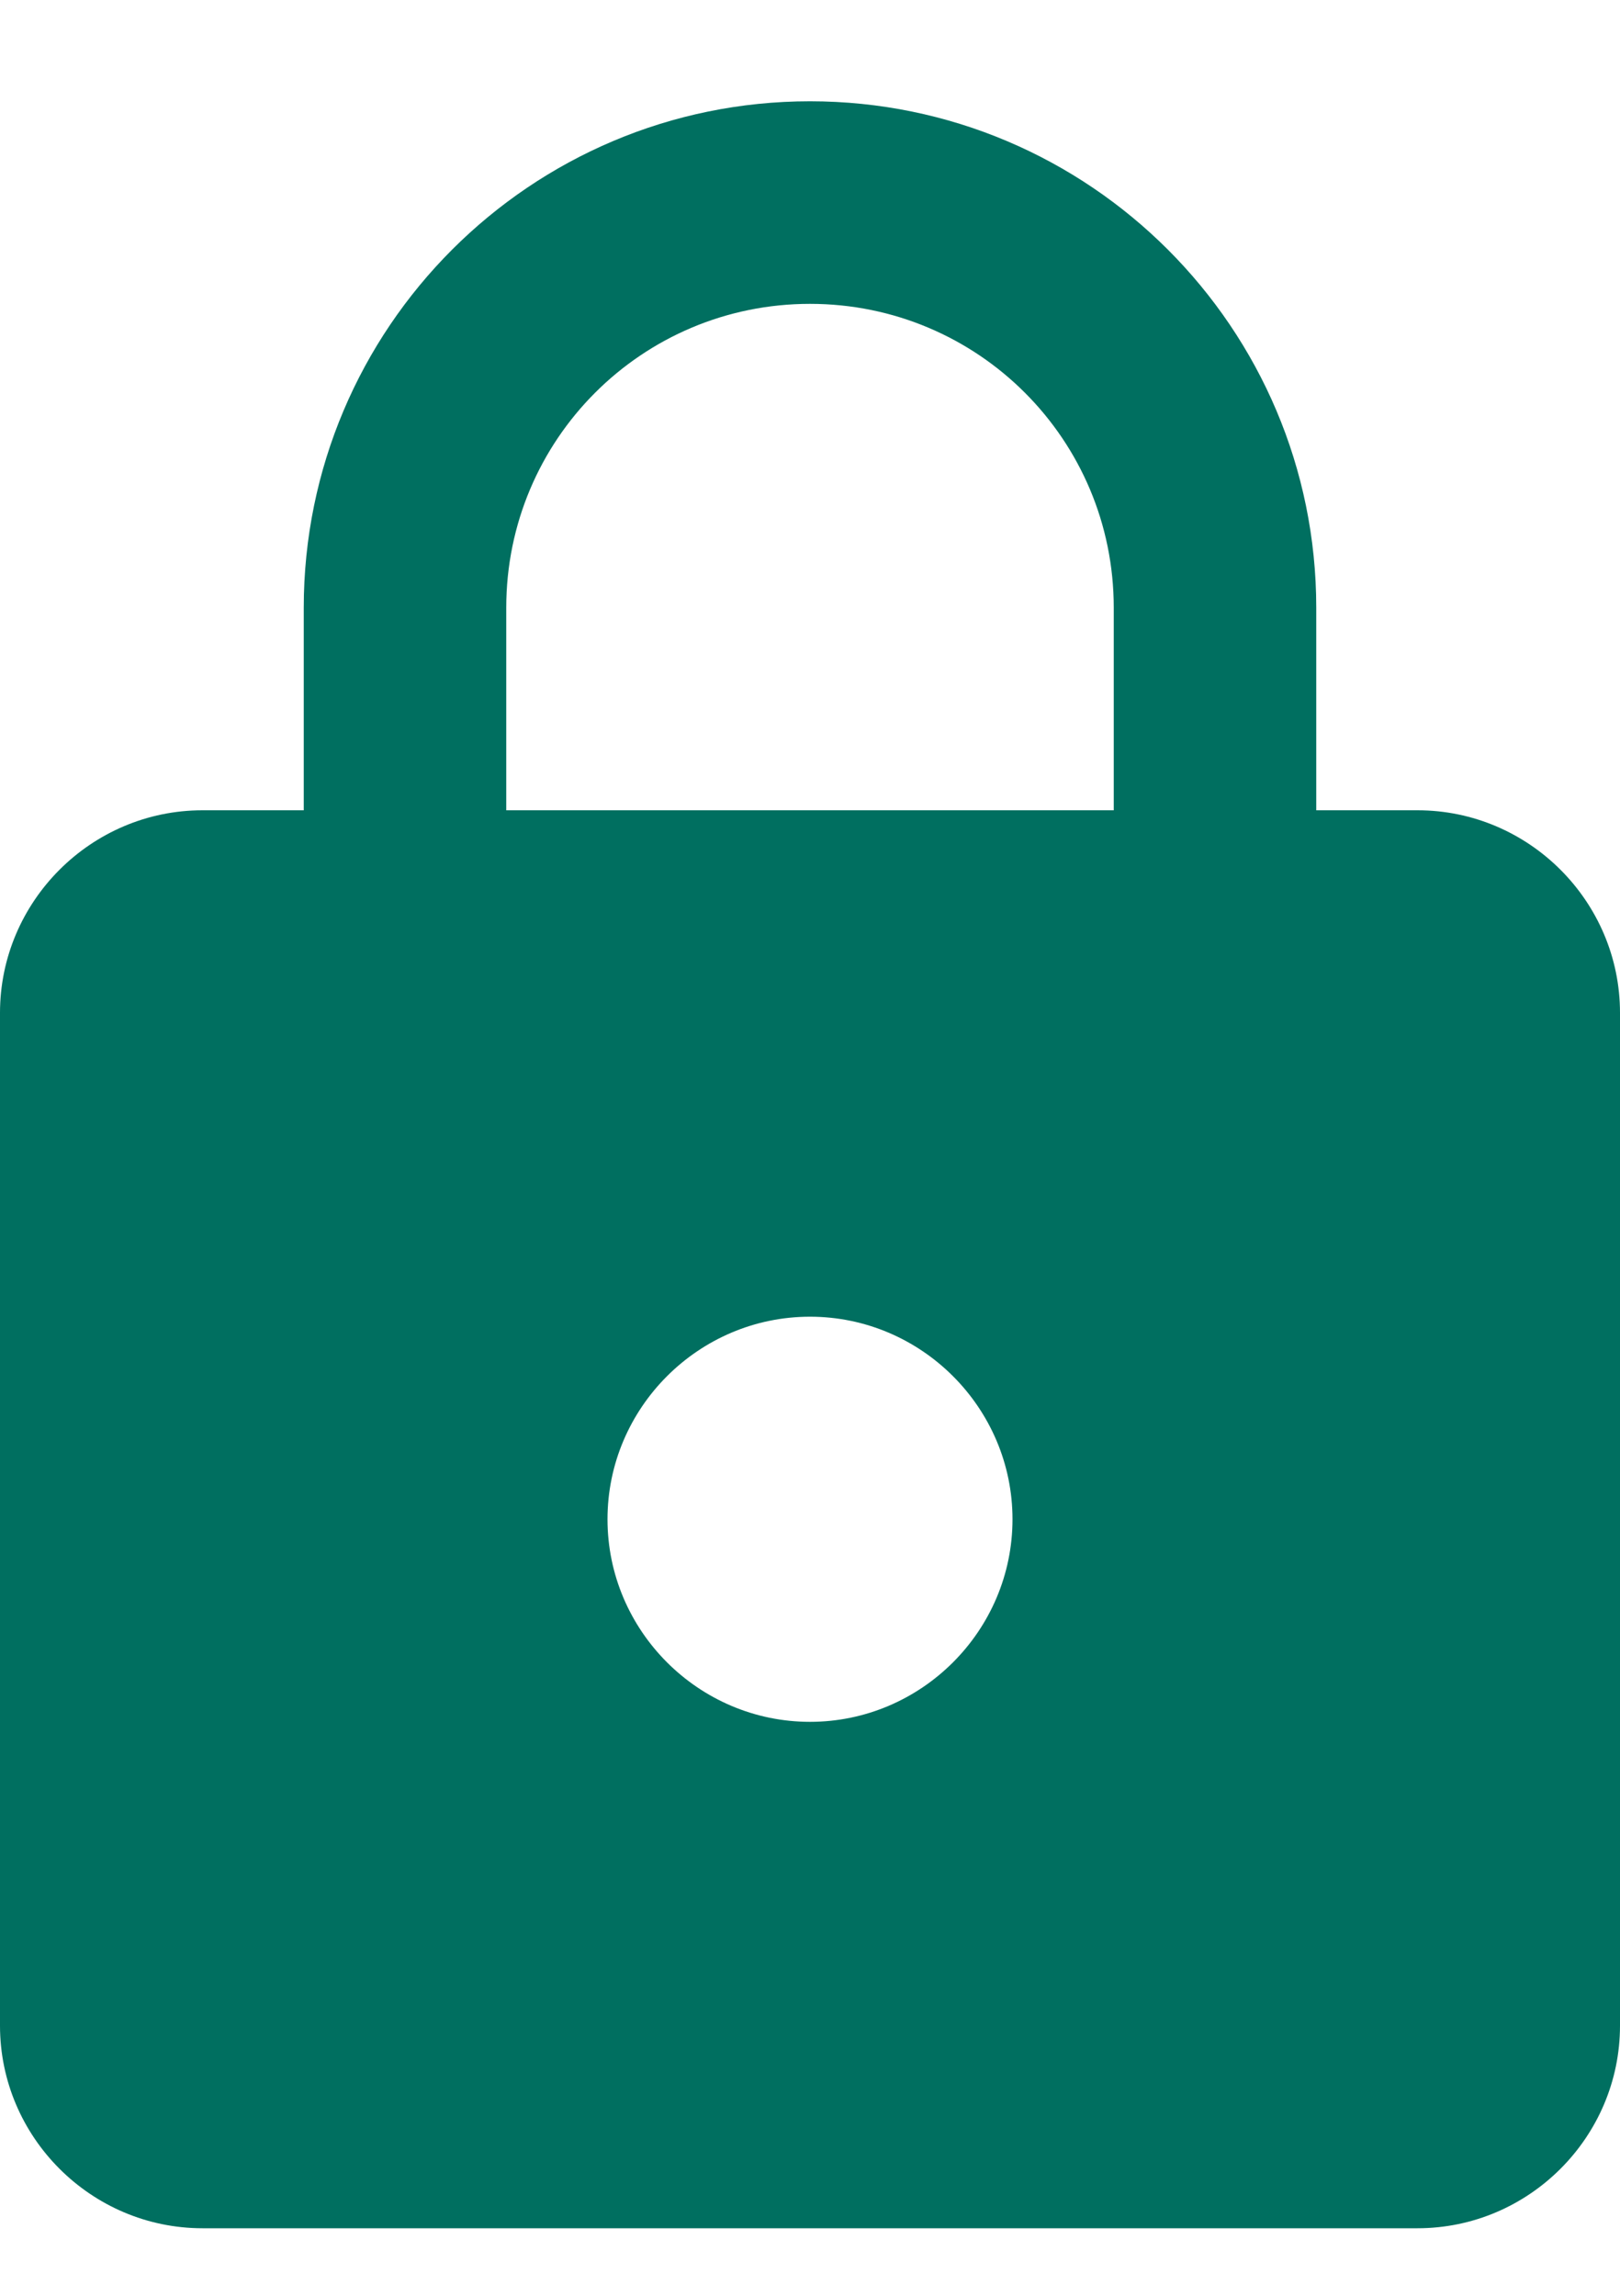 <?xml version="1.0" encoding="UTF-8"?>
<svg width="12px" height="17px" viewBox="0 0 12 17" version="1.1" xmlns="http://www.w3.org/2000/svg" xmlns:xlink="http://www.w3.org/1999/xlink">
    <!-- Generator: sketchtool 63.1 (101010) - https://sketch.com -->
    <title>B95B7DDB-053B-4DB2-B8F0-3D08E23B5A05</title>
    <desc>Created with sketchtool.</desc>
    <g id="Winter-2020" stroke="none" stroke-width="1" fill="none" fill-rule="evenodd">
        <g id="V2020-1-Consumer-Icons" transform="translate(-757, -1913)">
            <g id="Group" transform="translate(417, 1782)">
                <g id="lock-copy" transform="translate(337, 131)">
                    <g id="Icons-/-Color-/-Lock">
                        <g id="Group">
                            <polygon id="Path" opacity="0" points="0 0 18 0 18 18 0 18"></polygon>
                            <path d="M13.5,6 L12.75,6 L12.75,4.5 C12.75,2.43 11.07,0.75 9,0.75 C6.93,0.75 5.25,2.43 5.25,4.5 L5.25,6 L4.5,6 C3.675,6 3,6.675 3,7.5 L3,15 C3,15.825 3.675,16.5 4.5,16.5 L13.5,16.5 C14.325,16.5 15,15.825 15,15 L15,7.5 C15,6.675 14.325,6 13.5,6 Z M9,12.75 C8.175,12.75 7.5,12.075 7.5,11.25 C7.5,10.425 8.175,9.75 9,9.75 C9.825,9.75 10.5,10.425 10.5,11.25 C10.5,12.075 9.825,12.75 9,12.75 Z M6.75,6 L6.75,4.5 C6.75,3.255 7.755,2.25 9,2.25 C10.245,2.25 11.25,3.255 11.25,4.5 L11.25,6 L6.75,6 Z" id="Shape" fill="#006F60" fill-rule="nonzero"></path>
                        </g>
                    </g>
                </g>
            </g>
        </g>
    </g>
</svg>